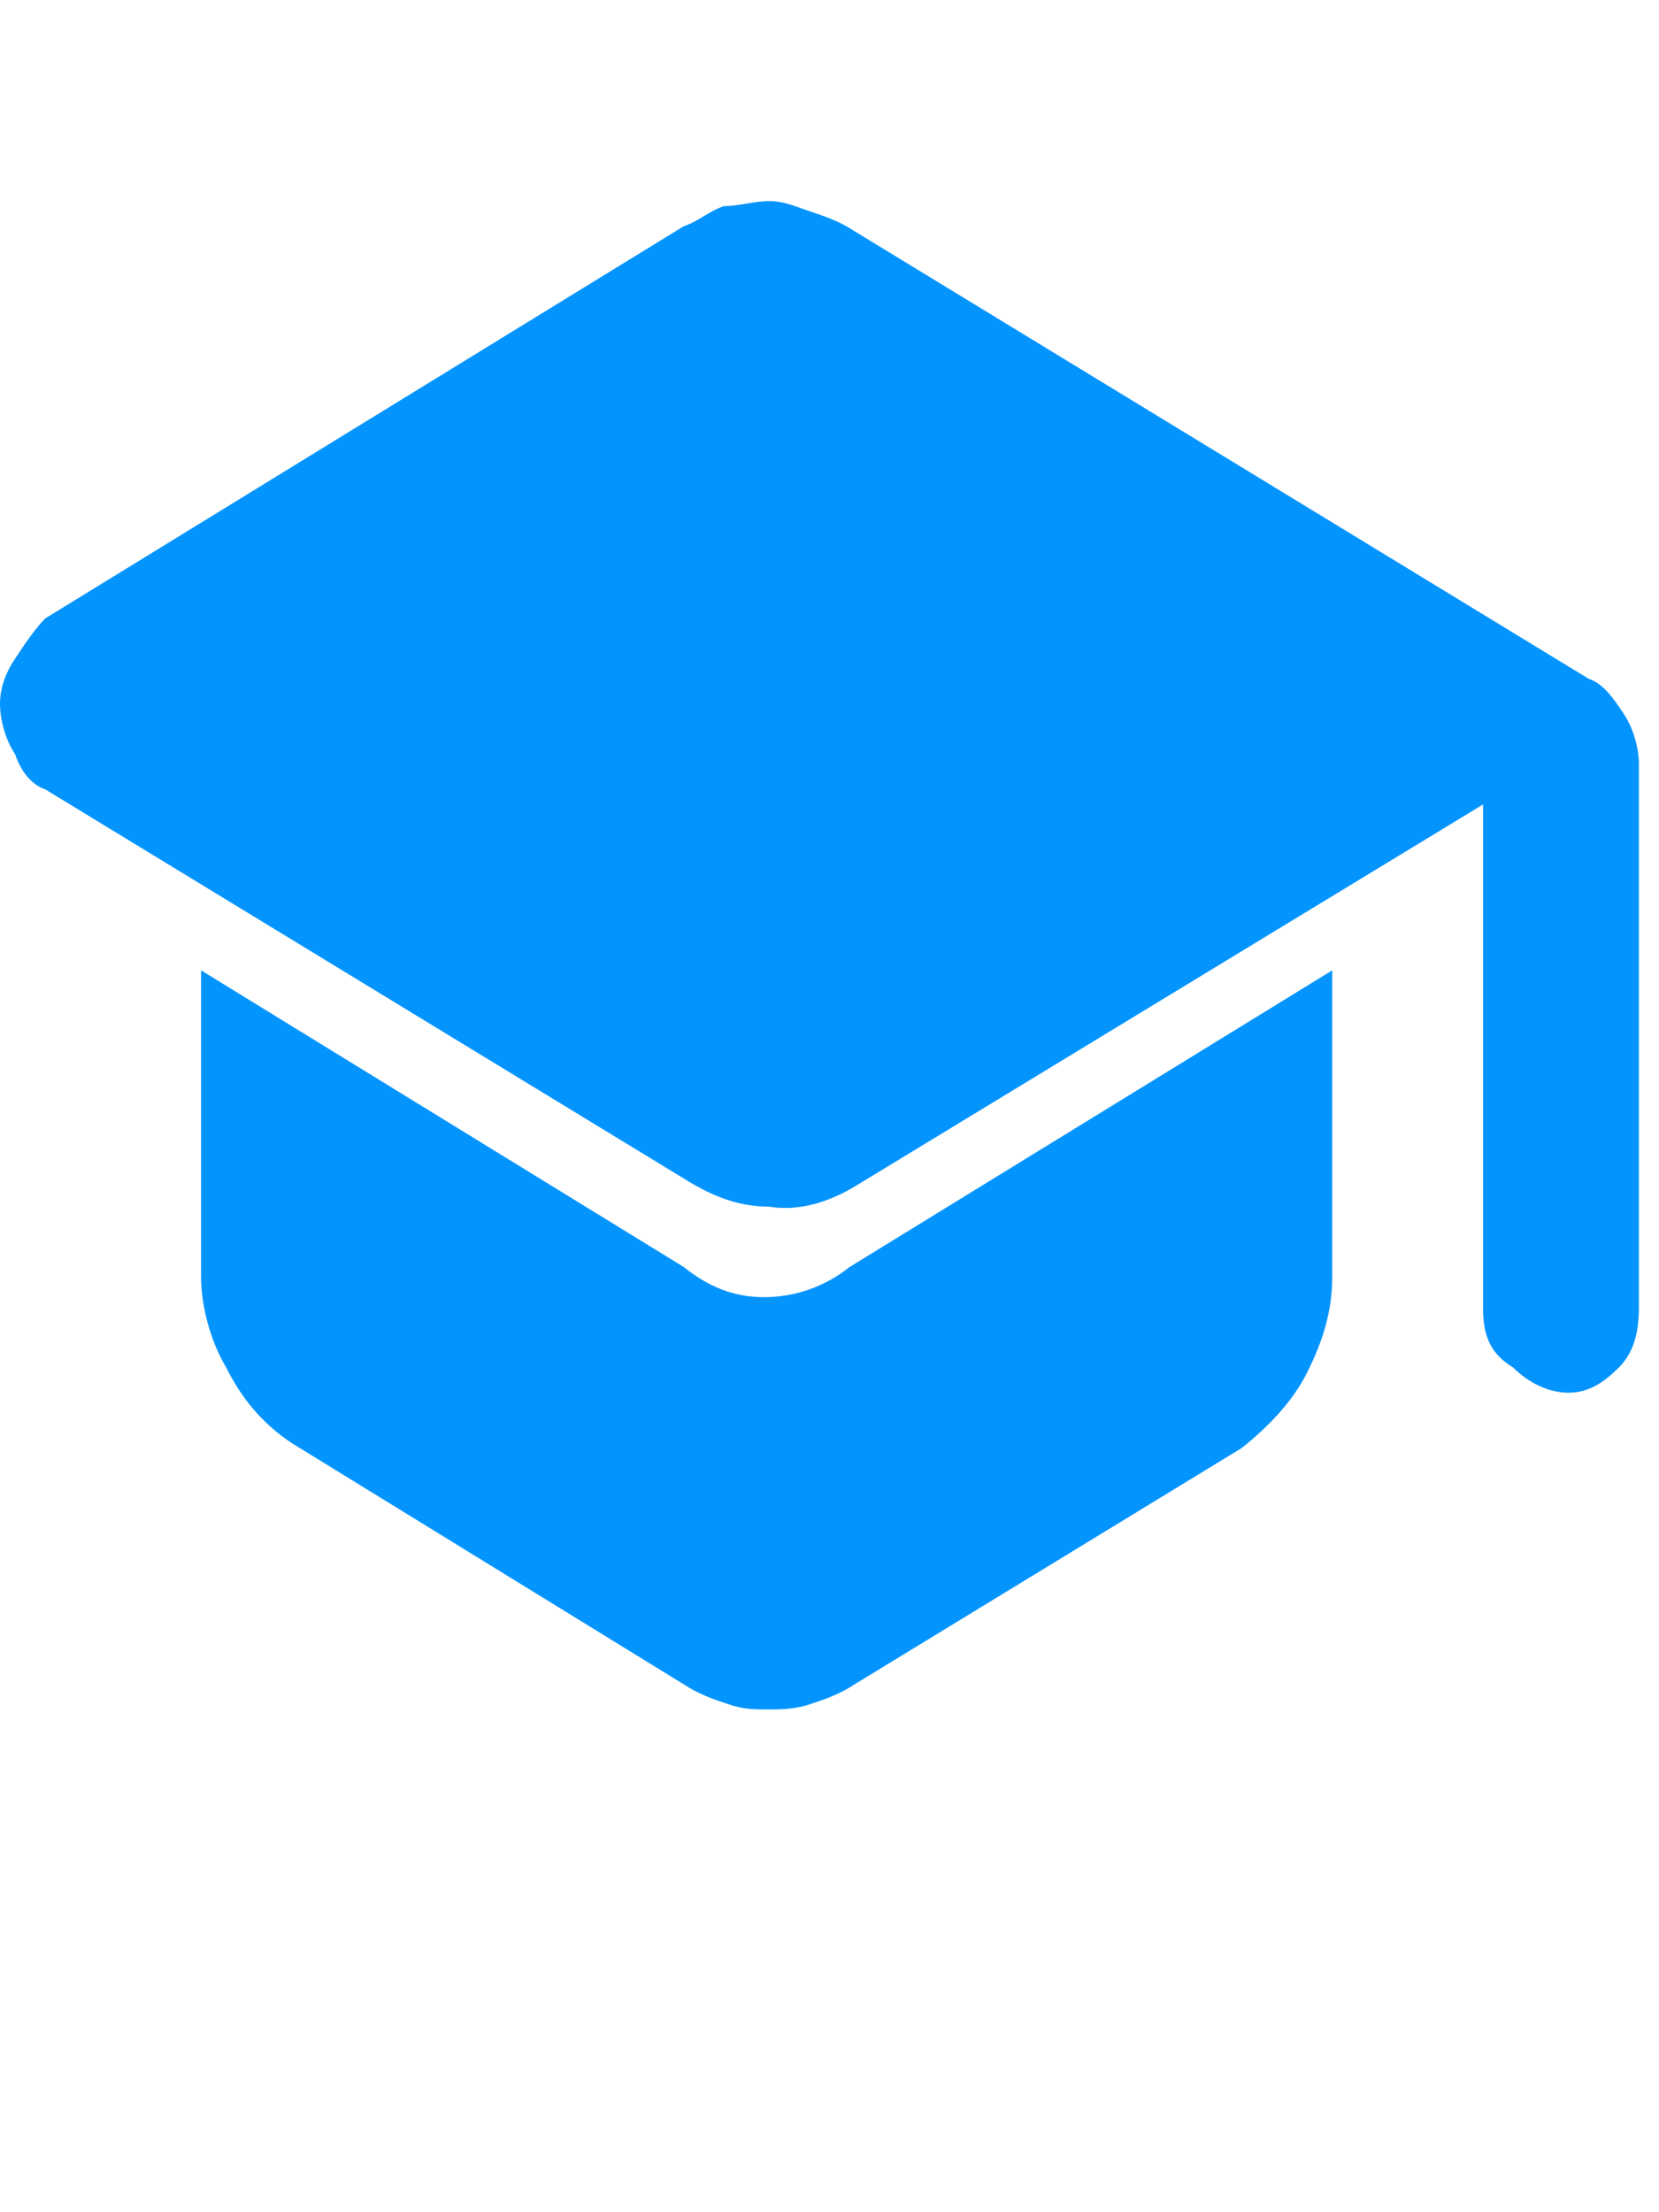 <?xml version="1.0" encoding="utf-8"?>
<!-- Generator: Adobe Illustrator 27.7.0, SVG Export Plug-In . SVG Version: 6.00 Build 0)  -->
<svg version="1.1" id="Calque_1" xmlns="http://www.w3.org/2000/svg" xmlns:xlink="http://www.w3.org/1999/xlink" x="0px" y="0px"
	 width="33px" height="44px" viewBox="0 0 33 44" style="enable-background:new 0 0 33 44;" xml:space="preserve">
<style type="text/css">
	.st0{fill:#0394FD;}
</style>
<path class="st0" d="M29.5,26V16L17,23.6c-0.5,0.3-1.1,0.5-1.7,0.4c-0.6,0-1.1-0.2-1.6-0.5L0.9,15.7c-0.3-0.1-0.5-0.4-0.6-0.7
	C0.1,14.7,0,14.3,0,14c0-0.3,0.1-0.6,0.3-0.9c0.2-0.3,0.4-0.6,0.6-0.8l12.7-7.8c0.3-0.1,0.5-0.3,0.8-0.4C14.7,4.1,15,4,15.3,4
	c0.3,0,0.5,0.1,0.8,0.2c0.3,0.1,0.6,0.2,0.9,0.4l14.6,8.9c0.3,0.1,0.5,0.4,0.7,0.7c0.2,0.3,0.3,0.7,0.3,1V26c0,0.5-0.1,0.9-0.4,1.2
	c-0.3,0.3-0.6,0.5-1,0.5c-0.4,0-0.8-0.2-1.1-0.5C29.6,26.9,29.5,26.5,29.5,26z M13.6,33.5l-7.8-4.8c-0.6-0.4-1-0.9-1.3-1.5
	C4.2,26.7,4,26,4,25.4v-6.1l9.6,5.9c0.5,0.4,1,0.6,1.6,0.6c0.6,0,1.2-0.2,1.7-0.6l9.6-5.9v6.1c0,0.7-0.2,1.3-0.5,1.9
	c-0.3,0.6-0.8,1.1-1.3,1.5L17,33.5c-0.3,0.2-0.6,0.3-0.9,0.4C15.8,34,15.5,34,15.3,34c-0.3,0-0.5,0-0.8-0.1
	C14.2,33.8,13.9,33.7,13.6,33.5z"/>
</svg>
